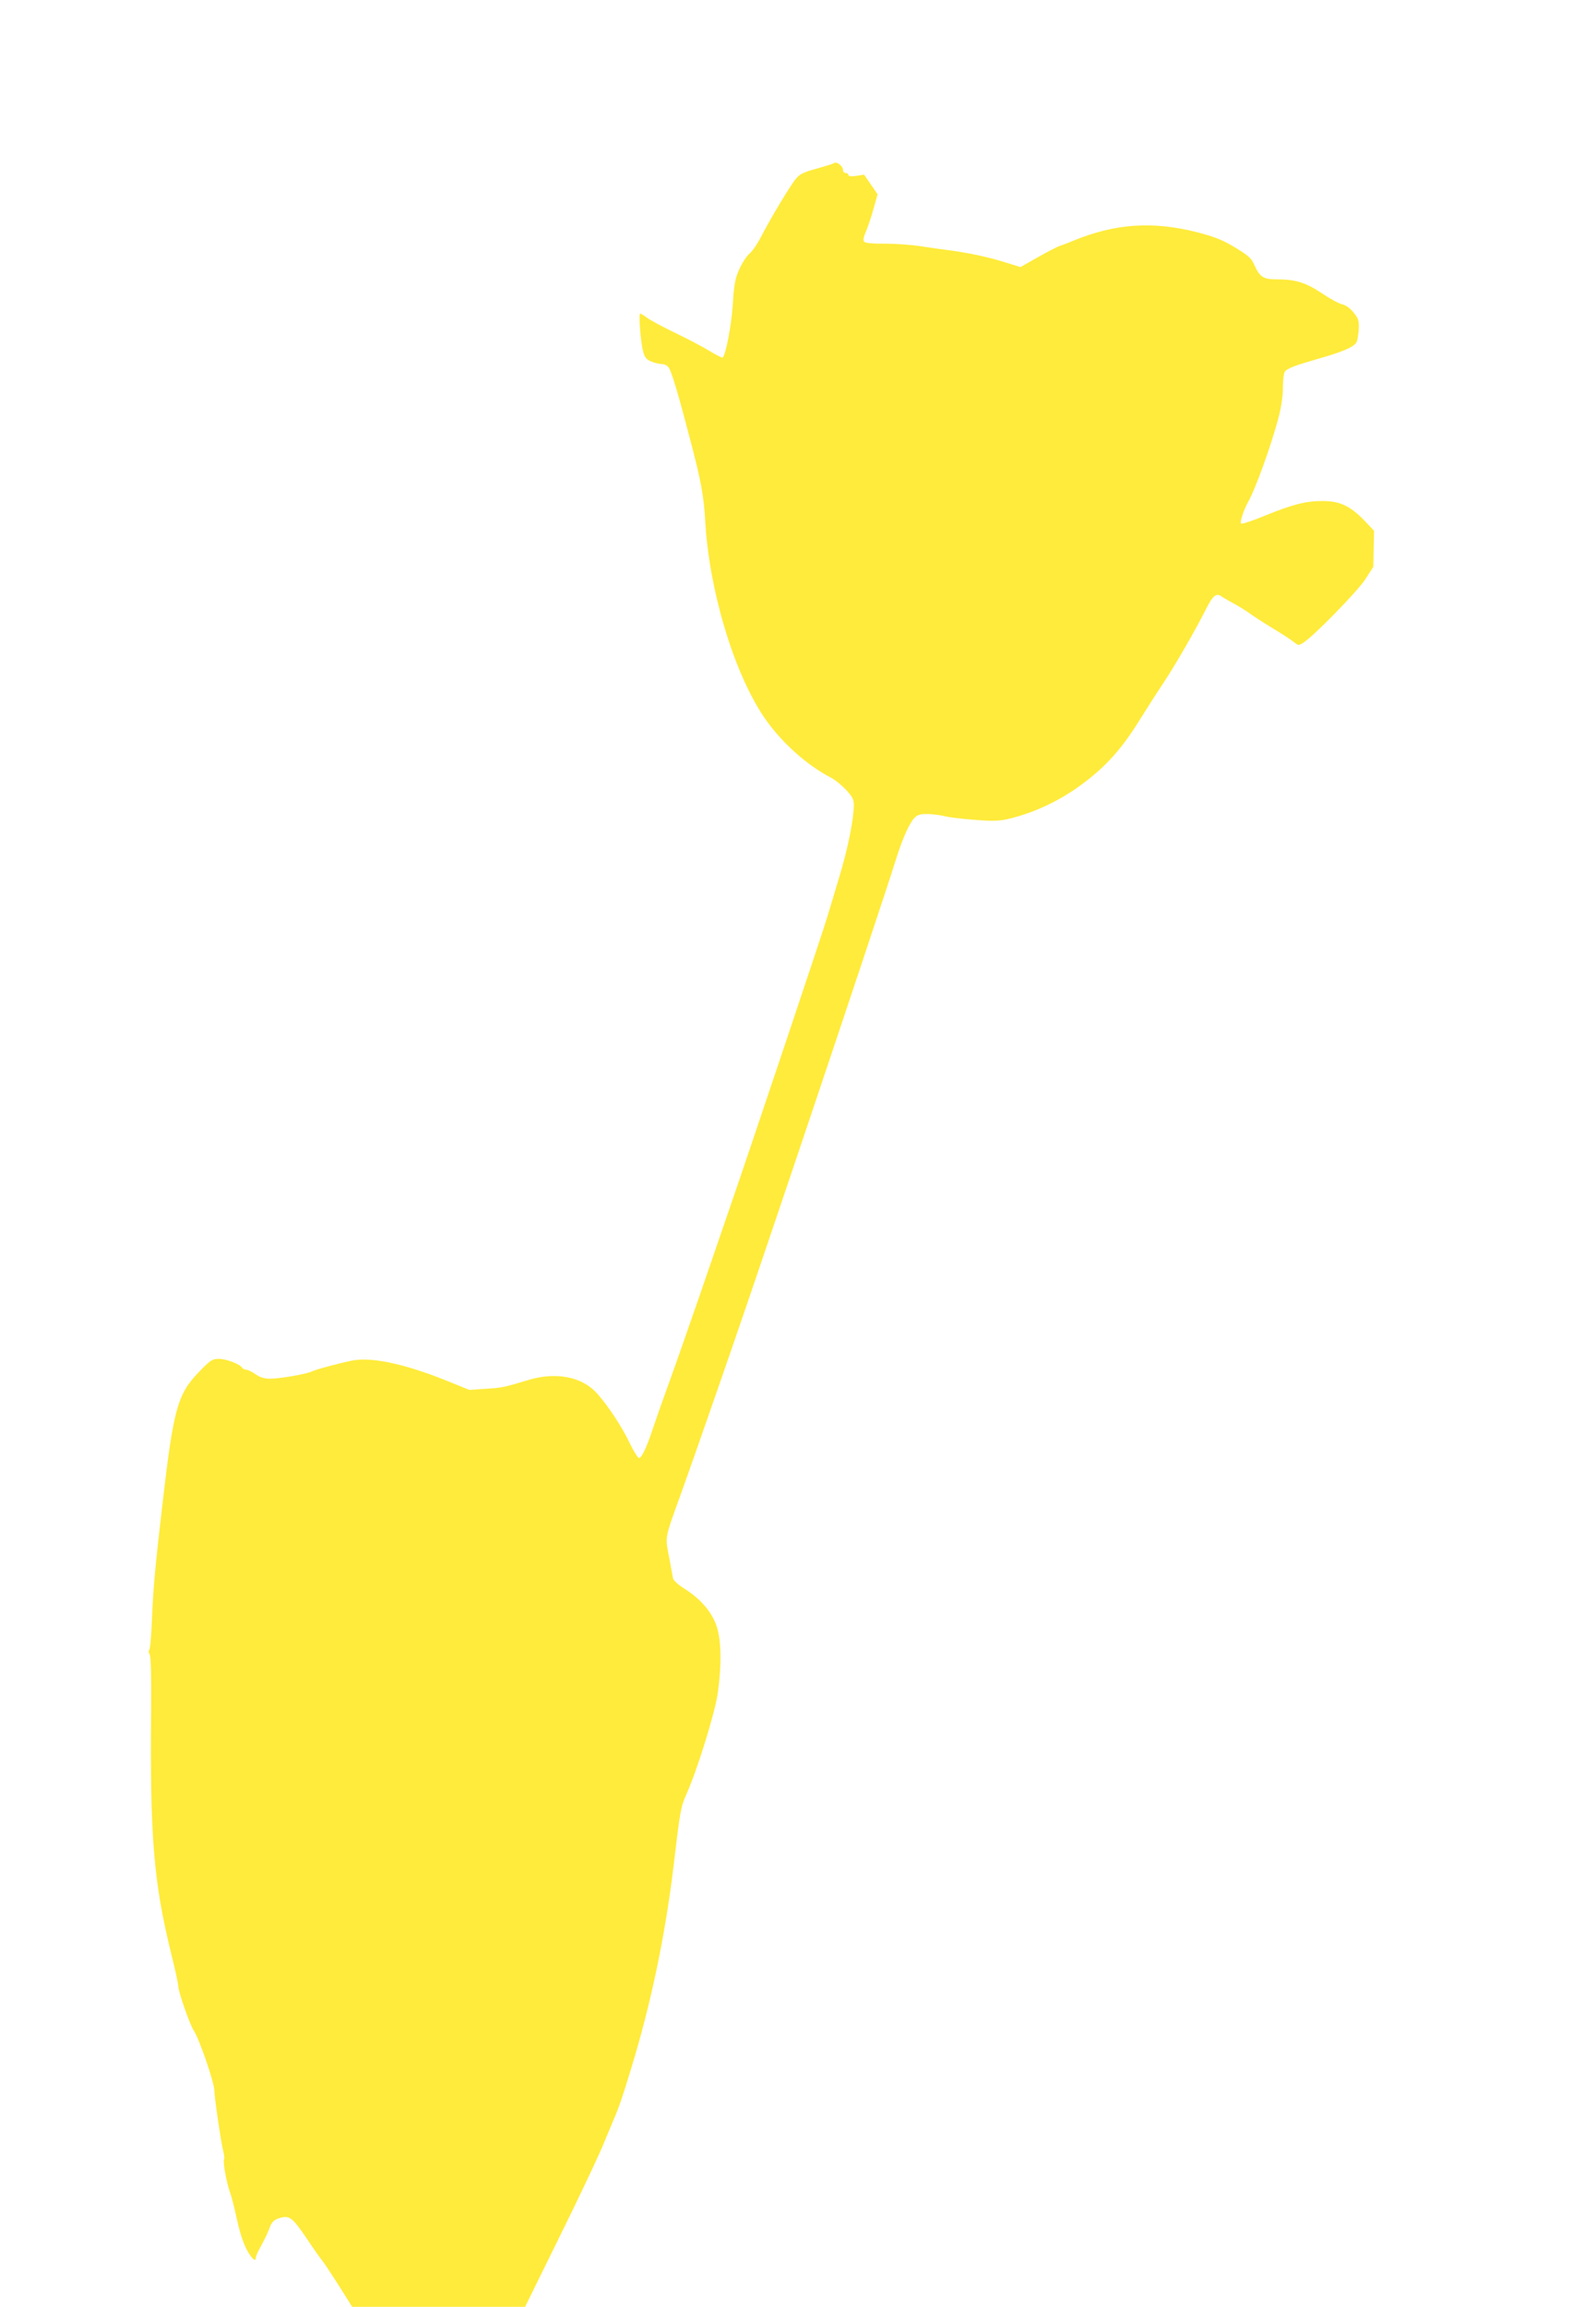 <?xml version="1.0" standalone="no"?>
<!DOCTYPE svg PUBLIC "-//W3C//DTD SVG 20010904//EN"
 "http://www.w3.org/TR/2001/REC-SVG-20010904/DTD/svg10.dtd">
<svg version="1.0" xmlns="http://www.w3.org/2000/svg"
 width="886pt" height="1280pt" viewBox="0 0 886 1280"
 preserveAspectRatio="xMidYMid meet">
<g transform="translate(0,1280) scale(0.1,-0.1)"
fill="#ffeb3b" stroke="none">
<path d="M4628 11894 c-3 -3 -46 -16 -95 -30 -72 -19 -93 -30 -115 -56 -33
-41 -134 -209 -189 -314 -22 -44 -53 -89 -68 -101 -15 -12 -40 -50 -56 -85
-24 -53 -30 -83 -37 -198 -8 -120 -40 -284 -57 -294 -3 -2 -35 14 -71 36 -36
22 -121 67 -190 100 -69 33 -139 71 -157 84 -17 13 -35 24 -39 24 -10 0 3
-166 17 -213 8 -30 18 -42 44 -53 19 -8 46 -14 59 -14 16 0 31 -9 40 -22 16
-26 54 -153 119 -403 59 -225 74 -307 82 -445 21 -380 155 -831 322 -1083 92
-138 238 -271 376 -342 21 -11 59 -41 83 -67 35 -37 44 -54 44 -83 0 -80 -33
-244 -81 -402 -28 -92 -58 -193 -67 -223 -17 -60 -429 -1289 -535 -1595 -36
-104 -112 -327 -170 -495 -58 -168 -135 -388 -172 -490 -37 -102 -77 -216 -90
-255 -34 -104 -63 -165 -77 -165 -7 0 -29 35 -50 78 -43 92 -123 213 -184 281
-83 92 -227 120 -380 74 -135 -41 -150 -44 -239 -49 l-90 -6 -126 51 c-237 95
-418 133 -527 111 -77 -16 -203 -50 -224 -61 -25 -13 -175 -39 -228 -39 -32 0
-56 7 -82 25 -20 14 -44 25 -52 25 -8 0 -18 5 -22 11 -12 20 -88 49 -129 49
-35 0 -46 -6 -105 -67 -125 -128 -146 -203 -208 -738 -40 -343 -52 -469 -59
-653 -3 -84 -10 -155 -15 -158 -4 -3 -3 -14 3 -25 7 -13 9 -114 8 -292 -7
-719 13 -967 112 -1370 22 -87 39 -168 39 -180 0 -28 64 -212 85 -243 32 -48
115 -291 115 -334 0 -37 38 -295 50 -339 5 -19 7 -38 4 -43 -8 -12 14 -130 33
-183 8 -22 23 -80 34 -130 22 -103 43 -166 73 -212 22 -34 36 -42 36 -20 0 6
11 32 25 57 31 58 41 78 55 117 9 23 22 35 47 44 59 19 75 7 153 -108 40 -60
80 -117 90 -128 9 -11 50 -73 91 -137 l74 -118 480 0 480 0 188 382 c104 210
211 436 239 502 28 67 56 135 63 151 30 69 47 118 95 275 113 366 193 750 240
1142 35 298 40 325 70 391 59 130 158 449 174 558 22 151 21 291 -4 370 -24
79 -87 154 -176 211 -40 25 -65 48 -68 61 -2 12 -11 61 -20 108 -24 131 -30
98 69 374 26 72 64 180 85 240 21 61 71 202 110 315 143 412 187 540 452 1325
283 840 496 1479 543 1630 37 118 77 205 105 230 17 16 34 19 77 18 31 -2 72
-7 92 -13 20 -5 92 -14 160 -19 99 -8 136 -7 185 4 146 34 289 101 416 196
131 97 221 198 321 361 29 46 84 133 124 193 72 108 181 298 244 423 34 67 54
82 80 64 9 -7 38 -23 65 -38 26 -14 67 -39 90 -55 22 -17 82 -55 131 -85 50
-30 102 -64 117 -76 26 -21 27 -21 55 -3 60 39 297 282 342 350 l45 70 2 100
2 100 -56 59 c-77 79 -135 106 -231 106 -91 0 -163 -18 -318 -81 -68 -28 -127
-48 -133 -44 -9 5 15 78 40 122 40 71 125 306 167 463 16 62 25 121 25 170 0
41 5 81 11 88 15 19 56 34 184 71 136 38 199 66 213 91 6 10 11 44 13 74 2 48
-2 59 -29 92 -19 24 -43 41 -62 45 -18 4 -69 31 -114 62 -91 60 -146 77 -253
77 -73 0 -92 13 -124 85 -15 33 -34 49 -105 92 -69 42 -111 58 -209 84 -247
63 -455 49 -687 -46 -30 -13 -65 -26 -78 -30 -13 -4 -67 -32 -120 -62 l-97
-55 -100 31 c-88 27 -199 50 -315 65 -19 2 -80 11 -135 19 -55 9 -146 15 -203
15 -62 -1 -107 3 -114 10 -8 8 -5 24 10 59 11 26 30 83 42 127 l22 78 -38 55
-37 54 -43 -7 c-30 -4 -44 -3 -44 5 0 6 -7 11 -15 11 -8 0 -15 7 -15 16 0 24
-39 52 -52 38z"/>
</g>
</svg>
